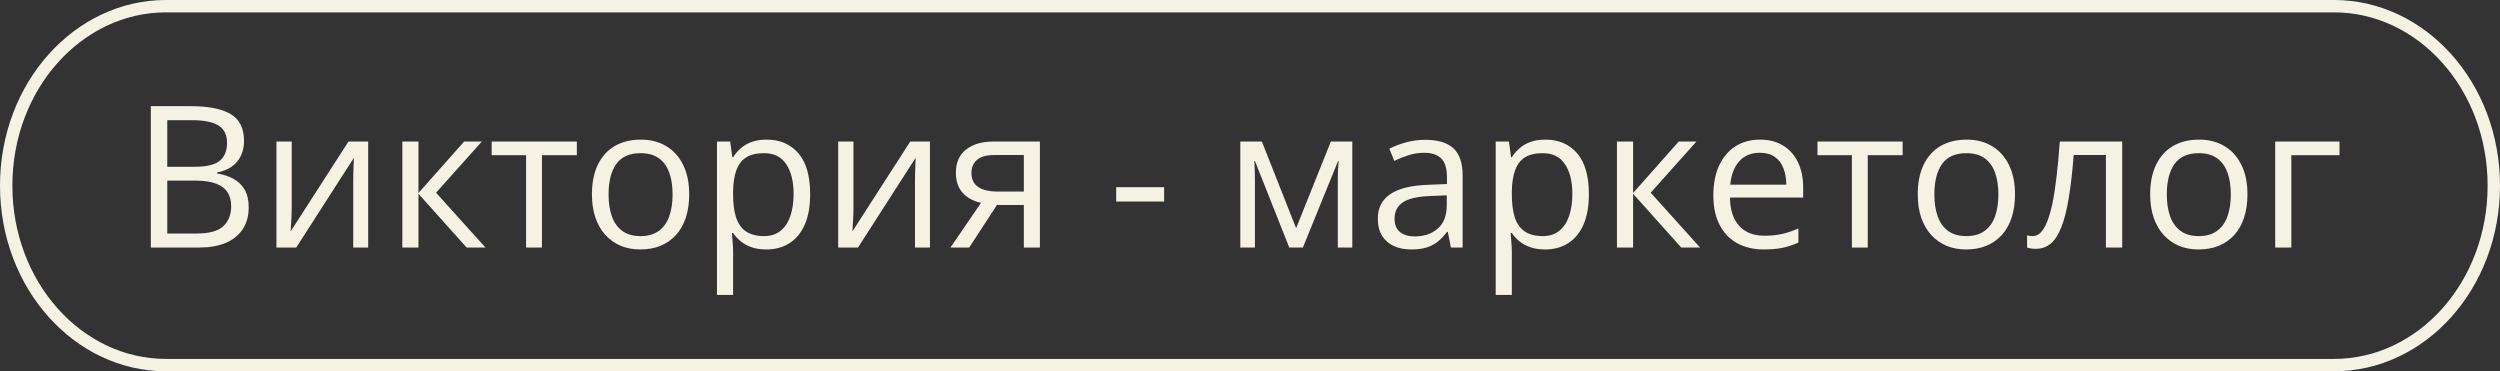 <?xml version="1.0" encoding="UTF-8"?> <svg xmlns="http://www.w3.org/2000/svg" width="101" height="15" viewBox="0 0 101 15" fill="none"><rect x="0" y="0" width="101" height="15" fill="#333333" stroke="none"/> <path d="M6.704 0.25H94.296C97.835 0.25 100.75 3.469 100.75 7.5C100.75 11.531 97.835 14.75 94.296 14.75H6.704C3.165 14.75 0.25 11.531 0.25 7.5C0.25 3.469 3.165 0.25 6.704 0.25Z" stroke="#F5F1E3" stroke-width="0.5"></path> <path d="M6.094 4.289H7.711C8.424 4.289 8.961 4.396 9.32 4.609C9.68 4.823 9.859 5.186 9.859 5.699C9.859 5.921 9.816 6.12 9.73 6.297C9.647 6.471 9.525 6.616 9.363 6.73C9.202 6.845 9.003 6.924 8.766 6.969V7.008C9.016 7.047 9.237 7.118 9.43 7.223C9.622 7.327 9.773 7.473 9.883 7.66C9.992 7.848 10.047 8.086 10.047 8.375C10.047 8.727 9.965 9.023 9.801 9.266C9.639 9.508 9.41 9.691 9.113 9.816C8.816 9.939 8.465 10 8.059 10H6.094V4.289ZM6.758 6.738H7.852C8.349 6.738 8.693 6.656 8.883 6.492C9.076 6.328 9.172 6.089 9.172 5.773C9.172 5.448 9.057 5.214 8.828 5.07C8.602 4.927 8.24 4.855 7.742 4.855H6.758V6.738ZM6.758 7.297V9.434H7.945C8.453 9.434 8.812 9.335 9.023 9.137C9.234 8.936 9.34 8.667 9.34 8.328C9.34 8.112 9.292 7.927 9.195 7.773C9.102 7.62 8.948 7.503 8.734 7.422C8.523 7.339 8.241 7.297 7.887 7.297H6.758ZM11.785 5.719V8.41C11.785 8.462 11.784 8.53 11.781 8.613C11.779 8.694 11.775 8.781 11.77 8.875C11.764 8.966 11.759 9.055 11.754 9.141C11.751 9.224 11.747 9.293 11.742 9.348L14.078 5.719H14.875V10H14.27V7.375C14.27 7.292 14.271 7.185 14.273 7.055C14.276 6.924 14.28 6.797 14.285 6.672C14.29 6.544 14.294 6.445 14.297 6.375L11.969 10H11.168V5.719H11.785ZM18.75 5.719H19.465L17.617 7.785L19.613 10H18.852L16.906 7.828V10H16.254V5.719H16.906V7.797L18.75 5.719ZM23.305 6.27H21.895V10H21.254V6.27H19.863V5.719H23.305V6.27ZM27.844 7.852C27.844 8.203 27.798 8.517 27.707 8.793C27.616 9.069 27.484 9.302 27.312 9.492C27.141 9.682 26.932 9.828 26.688 9.93C26.445 10.029 26.171 10.078 25.863 10.078C25.577 10.078 25.314 10.029 25.074 9.93C24.837 9.828 24.631 9.682 24.457 9.492C24.285 9.302 24.151 9.069 24.055 8.793C23.961 8.517 23.914 8.203 23.914 7.852C23.914 7.383 23.994 6.984 24.152 6.656C24.311 6.326 24.538 6.074 24.832 5.902C25.129 5.728 25.482 5.641 25.891 5.641C26.281 5.641 26.622 5.728 26.914 5.902C27.208 6.077 27.436 6.329 27.598 6.66C27.762 6.988 27.844 7.385 27.844 7.852ZM24.586 7.852C24.586 8.195 24.631 8.493 24.723 8.746C24.814 8.999 24.954 9.194 25.145 9.332C25.335 9.47 25.579 9.539 25.879 9.539C26.176 9.539 26.419 9.47 26.609 9.332C26.802 9.194 26.944 8.999 27.035 8.746C27.126 8.493 27.172 8.195 27.172 7.852C27.172 7.51 27.126 7.216 27.035 6.969C26.944 6.719 26.803 6.526 26.613 6.391C26.423 6.255 26.177 6.188 25.875 6.188C25.43 6.188 25.103 6.335 24.895 6.629C24.689 6.923 24.586 7.331 24.586 7.852ZM30.977 5.641C31.51 5.641 31.936 5.824 32.254 6.191C32.572 6.559 32.73 7.111 32.73 7.848C32.73 8.335 32.658 8.743 32.512 9.074C32.366 9.405 32.16 9.655 31.895 9.824C31.631 9.993 31.32 10.078 30.961 10.078C30.734 10.078 30.535 10.048 30.363 9.988C30.191 9.928 30.044 9.848 29.922 9.746C29.799 9.645 29.698 9.534 29.617 9.414H29.57C29.578 9.516 29.587 9.638 29.598 9.781C29.611 9.924 29.617 10.05 29.617 10.156V11.914H28.965V5.719H29.5L29.586 6.352H29.617C29.701 6.221 29.802 6.103 29.922 5.996C30.042 5.887 30.188 5.801 30.359 5.738C30.534 5.673 30.74 5.641 30.977 5.641ZM30.863 6.188C30.566 6.188 30.327 6.245 30.145 6.359C29.965 6.474 29.833 6.646 29.75 6.875C29.667 7.102 29.622 7.387 29.617 7.73V7.855C29.617 8.217 29.656 8.523 29.734 8.773C29.815 9.023 29.947 9.214 30.129 9.344C30.314 9.474 30.561 9.539 30.871 9.539C31.137 9.539 31.358 9.467 31.535 9.324C31.712 9.181 31.844 8.982 31.93 8.727C32.018 8.469 32.062 8.173 32.062 7.84C32.062 7.335 31.963 6.934 31.766 6.637C31.57 6.337 31.27 6.188 30.863 6.188ZM34.48 5.719V8.41C34.48 8.462 34.479 8.53 34.477 8.613C34.474 8.694 34.47 8.781 34.465 8.875C34.46 8.966 34.454 9.055 34.449 9.141C34.447 9.224 34.443 9.293 34.438 9.348L36.773 5.719H37.57V10H36.965V7.375C36.965 7.292 36.966 7.185 36.969 7.055C36.971 6.924 36.975 6.797 36.98 6.672C36.986 6.544 36.99 6.445 36.992 6.375L34.664 10H33.863V5.719H34.48ZM39.156 10H38.398L39.633 8.195C39.453 8.156 39.286 8.09 39.133 7.996C38.979 7.9 38.854 7.768 38.758 7.602C38.664 7.435 38.617 7.228 38.617 6.98C38.617 6.569 38.754 6.257 39.027 6.043C39.303 5.827 39.667 5.719 40.117 5.719H42.012V10H41.363V8.281H40.277L39.156 10ZM39.246 6.984C39.246 7.24 39.337 7.43 39.52 7.555C39.702 7.677 39.962 7.738 40.301 7.738H41.363V6.262H40.188C39.854 6.262 39.613 6.329 39.465 6.465C39.319 6.598 39.246 6.771 39.246 6.984ZM45.094 8.141V7.562H47.031V8.141H45.094ZM54.633 5.719V10H54.047V7.211C54.047 7.096 54.05 6.98 54.055 6.863C54.062 6.743 54.072 6.624 54.082 6.504H54.059L52.637 10H52.086L50.699 6.504H50.676C50.684 6.624 50.689 6.743 50.691 6.863C50.697 6.98 50.699 7.104 50.699 7.234V10H50.109V5.719H50.98L52.363 9.219L53.766 5.719H54.633ZM57.582 5.648C58.092 5.648 58.471 5.763 58.719 5.992C58.966 6.221 59.09 6.587 59.09 7.09V10H58.617L58.492 9.367H58.461C58.341 9.523 58.216 9.655 58.086 9.762C57.956 9.866 57.805 9.945 57.633 10C57.464 10.052 57.255 10.078 57.008 10.078C56.747 10.078 56.516 10.033 56.312 9.941C56.112 9.85 55.953 9.712 55.836 9.527C55.721 9.342 55.664 9.108 55.664 8.824C55.664 8.397 55.833 8.069 56.172 7.84C56.51 7.611 57.026 7.486 57.719 7.465L58.457 7.434V7.172C58.457 6.802 58.378 6.543 58.219 6.395C58.06 6.246 57.836 6.172 57.547 6.172C57.323 6.172 57.109 6.204 56.906 6.27C56.703 6.335 56.51 6.411 56.328 6.5L56.129 6.008C56.322 5.909 56.543 5.824 56.793 5.754C57.043 5.684 57.306 5.648 57.582 5.648ZM58.449 7.891L57.797 7.918C57.263 7.939 56.887 8.026 56.668 8.18C56.449 8.333 56.34 8.551 56.34 8.832C56.34 9.077 56.414 9.258 56.562 9.375C56.711 9.492 56.908 9.551 57.152 9.551C57.533 9.551 57.844 9.445 58.086 9.234C58.328 9.023 58.449 8.707 58.449 8.285V7.891ZM62.438 5.641C62.971 5.641 63.397 5.824 63.715 6.191C64.033 6.559 64.191 7.111 64.191 7.848C64.191 8.335 64.118 8.743 63.973 9.074C63.827 9.405 63.621 9.655 63.355 9.824C63.092 9.993 62.781 10.078 62.422 10.078C62.195 10.078 61.996 10.048 61.824 9.988C61.652 9.928 61.505 9.848 61.383 9.746C61.26 9.645 61.159 9.534 61.078 9.414H61.031C61.039 9.516 61.048 9.638 61.059 9.781C61.072 9.924 61.078 10.05 61.078 10.156V11.914H60.426V5.719H60.961L61.047 6.352H61.078C61.161 6.221 61.263 6.103 61.383 5.996C61.503 5.887 61.648 5.801 61.82 5.738C61.995 5.673 62.2 5.641 62.438 5.641ZM62.324 6.188C62.027 6.188 61.788 6.245 61.605 6.359C61.426 6.474 61.294 6.646 61.211 6.875C61.128 7.102 61.083 7.387 61.078 7.73V7.855C61.078 8.217 61.117 8.523 61.195 8.773C61.276 9.023 61.408 9.214 61.59 9.344C61.775 9.474 62.022 9.539 62.332 9.539C62.598 9.539 62.819 9.467 62.996 9.324C63.173 9.181 63.305 8.982 63.391 8.727C63.479 8.469 63.523 8.173 63.523 7.84C63.523 7.335 63.425 6.934 63.227 6.637C63.031 6.337 62.73 6.188 62.324 6.188ZM67.82 5.719H68.535L66.688 7.785L68.684 10H67.922L65.977 7.828V10H65.324V5.719H65.977V7.797L67.82 5.719ZM71.106 5.641C71.47 5.641 71.783 5.721 72.043 5.883C72.303 6.044 72.503 6.271 72.641 6.562C72.779 6.852 72.848 7.19 72.848 7.578V7.98H69.891C69.898 8.483 70.023 8.866 70.266 9.129C70.508 9.392 70.849 9.523 71.289 9.523C71.56 9.523 71.799 9.499 72.008 9.449C72.216 9.4 72.432 9.327 72.656 9.23V9.801C72.44 9.897 72.225 9.967 72.012 10.012C71.801 10.056 71.551 10.078 71.262 10.078C70.85 10.078 70.491 9.995 70.184 9.828C69.879 9.659 69.642 9.411 69.473 9.086C69.303 8.76 69.219 8.362 69.219 7.891C69.219 7.43 69.296 7.031 69.449 6.695C69.606 6.357 69.824 6.096 70.106 5.914C70.389 5.732 70.723 5.641 71.106 5.641ZM71.098 6.172C70.751 6.172 70.475 6.285 70.269 6.512C70.064 6.738 69.941 7.055 69.902 7.461H72.168C72.165 7.206 72.125 6.982 72.047 6.789C71.971 6.594 71.856 6.443 71.699 6.336C71.543 6.227 71.342 6.172 71.098 6.172ZM76.867 6.27H75.457V10H74.816V6.27H73.426V5.719H76.867V6.27ZM81.406 7.852C81.406 8.203 81.361 8.517 81.269 8.793C81.178 9.069 81.047 9.302 80.875 9.492C80.703 9.682 80.495 9.828 80.25 9.93C80.008 10.029 79.733 10.078 79.426 10.078C79.139 10.078 78.876 10.029 78.637 9.93C78.4 9.828 78.194 9.682 78.019 9.492C77.848 9.302 77.713 9.069 77.617 8.793C77.523 8.517 77.477 8.203 77.477 7.852C77.477 7.383 77.556 6.984 77.715 6.656C77.874 6.326 78.1 6.074 78.394 5.902C78.691 5.728 79.044 5.641 79.453 5.641C79.844 5.641 80.185 5.728 80.477 5.902C80.771 6.077 80.999 6.329 81.16 6.66C81.324 6.988 81.406 7.385 81.406 7.852ZM78.148 7.852C78.148 8.195 78.194 8.493 78.285 8.746C78.376 8.999 78.517 9.194 78.707 9.332C78.897 9.47 79.142 9.539 79.441 9.539C79.738 9.539 79.982 9.47 80.172 9.332C80.365 9.194 80.507 8.999 80.598 8.746C80.689 8.493 80.734 8.195 80.734 7.852C80.734 7.51 80.689 7.216 80.598 6.969C80.507 6.719 80.366 6.526 80.176 6.391C79.986 6.255 79.74 6.188 79.438 6.188C78.992 6.188 78.665 6.335 78.457 6.629C78.251 6.923 78.148 7.331 78.148 7.852ZM85.738 10H85.078V6.262H83.777C83.725 6.936 83.659 7.514 83.578 7.996C83.5 8.475 83.401 8.867 83.281 9.172C83.164 9.474 83.021 9.697 82.852 9.84C82.685 9.98 82.486 10.051 82.254 10.051C82.184 10.051 82.117 10.047 82.055 10.039C81.992 10.031 81.939 10.018 81.894 10V9.508C81.928 9.518 81.963 9.526 82 9.531C82.039 9.536 82.079 9.539 82.121 9.539C82.238 9.539 82.345 9.491 82.441 9.395C82.54 9.296 82.629 9.147 82.707 8.949C82.788 8.751 82.859 8.501 82.922 8.199C82.984 7.895 83.039 7.536 83.086 7.125C83.135 6.711 83.178 6.242 83.215 5.719H85.738V10ZM90.797 7.852C90.797 8.203 90.751 8.517 90.66 8.793C90.569 9.069 90.438 9.302 90.266 9.492C90.094 9.682 89.885 9.828 89.641 9.93C89.398 10.029 89.124 10.078 88.816 10.078C88.53 10.078 88.267 10.029 88.027 9.93C87.79 9.828 87.585 9.682 87.41 9.492C87.238 9.302 87.104 9.069 87.008 8.793C86.914 8.517 86.867 8.203 86.867 7.852C86.867 7.383 86.947 6.984 87.106 6.656C87.264 6.326 87.491 6.074 87.785 5.902C88.082 5.728 88.435 5.641 88.844 5.641C89.234 5.641 89.576 5.728 89.867 5.902C90.162 6.077 90.389 6.329 90.551 6.66C90.715 6.988 90.797 7.385 90.797 7.852ZM87.539 7.852C87.539 8.195 87.585 8.493 87.676 8.746C87.767 8.999 87.908 9.194 88.098 9.332C88.288 9.47 88.533 9.539 88.832 9.539C89.129 9.539 89.372 9.47 89.562 9.332C89.755 9.194 89.897 8.999 89.988 8.746C90.079 8.493 90.125 8.195 90.125 7.852C90.125 7.51 90.079 7.216 89.988 6.969C89.897 6.719 89.757 6.526 89.566 6.391C89.376 6.255 89.13 6.188 88.828 6.188C88.383 6.188 88.056 6.335 87.848 6.629C87.642 6.923 87.539 7.331 87.539 7.852ZM94.516 5.719V6.27H92.57V10H91.918V5.719H94.516Z" fill="#F5F1E3"></path> </svg> 